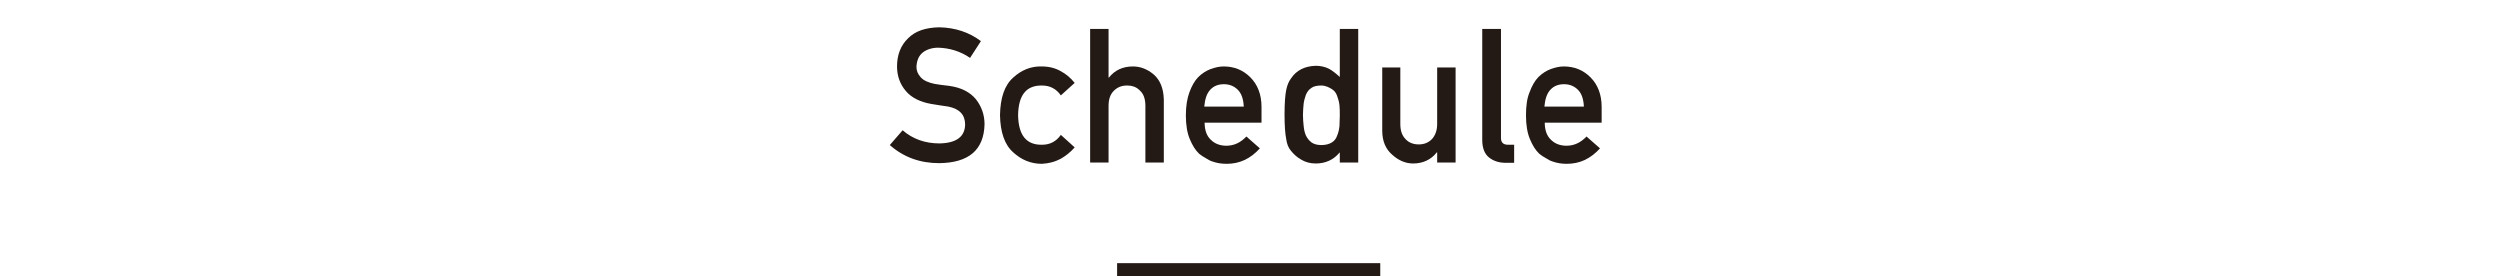 <?xml version="1.0" encoding="utf-8"?>
<!-- Generator: Adobe Illustrator 25.4.1, SVG Export Plug-In . SVG Version: 6.00 Build 0)  -->
<svg version="1.1" id="圖層_1" xmlns="http://www.w3.org/2000/svg" xmlns:xlink="http://www.w3.org/1999/xlink" x="0px" y="0px"
	 viewBox="0 0 760 84" style="enable-background:new 0 0 760 84;" xml:space="preserve">
<style type="text/css">
	.st0{enable-background:new    ;}
	.st1{fill:#231915;}
</style>
<g class="st0">
	<path class="st1" d="M274.4,39.6c3.1,2.7,6.9,4,11.2,4c5.1-0.1,7.7-2,7.8-5.7c0-3-1.7-4.8-5.1-5.5c-1.6-0.2-3.3-0.5-5.2-0.8
		c-3.4-0.6-6-1.9-7.7-3.9c-1.8-2.1-2.7-4.6-2.7-7.5c0-3.5,1.1-6.4,3.4-8.6c2.2-2.2,5.3-3.2,9.4-3.3c4.9,0.1,9.1,1.5,12.7,4.2
		l-3.3,5.1c-2.9-2-6.2-3-9.7-3.1c-1.8,0-3.4,0.5-4.6,1.4c-1.3,1-1.9,2.5-2,4.4c0,1.2,0.4,2.2,1.3,3.2c0.9,1,2.3,1.6,4.2,2
		c1.1,0.2,2.6,0.4,4.4,0.6c3.7,0.5,6.4,1.9,8.2,4.1c1.7,2.2,2.6,4.7,2.6,7.6c-0.2,7.8-4.8,11.7-13.8,11.8c-5.8,0-10.8-1.8-15-5.5
		L274.4,39.6z"/>
	<path class="st1" d="M326.7,44.8c-1.2,1.4-2.7,2.6-4.3,3.5c-1.7,0.9-3.6,1.4-5.7,1.5c-3.3,0-6.2-1.2-8.7-3.5
		c-2.6-2.3-3.9-6.1-4-11.3c0.1-5.3,1.4-9.1,4-11.4c2.5-2.3,5.4-3.5,8.7-3.4c2.2,0,4.1,0.5,5.7,1.4c1.7,0.9,3.1,2.1,4.3,3.6l-4.2,3.8
		c-1.4-2-3.3-3-5.7-3c-4.8-0.1-7.2,2.9-7.3,9c0.1,6.1,2.5,9.1,7.3,9c2.4,0,4.3-1,5.7-3L326.7,44.8z"/>
	<path class="st1" d="M331.4,8.8h5.6v14.8h0.1c1.8-2.3,4.3-3.4,7.3-3.4c2.3,0,4.4,0.8,6.4,2.5c1.9,1.7,2.9,4.2,3,7.5v19.2h-5.6V32.2
		c0-2-0.5-3.6-1.6-4.6c-1-1.1-2.3-1.6-4-1.6c-1.6,0-2.9,0.5-4,1.6c-1.1,1.1-1.6,2.6-1.6,4.6v17.2h-5.6V8.8z"/>
	<path class="st1" d="M366.2,37.2c0,2.3,0.6,4.1,1.9,5.3c1.2,1.2,2.8,1.8,4.7,1.8c2.3,0,4.3-0.9,6.1-2.8l4.1,3.6
		c-2.9,3.2-6.2,4.7-10.1,4.7c-1.5,0-2.9-0.2-4.3-0.7c-0.7-0.2-1.4-0.6-2-1c-0.7-0.4-1.4-0.8-2-1.3c-1.2-1.1-2.1-2.6-2.9-4.5
		c-0.8-1.9-1.2-4.3-1.2-7.2c0-2.9,0.4-5.2,1.1-7.1c0.7-1.9,1.6-3.5,2.7-4.6c1.1-1.1,2.4-1.9,3.7-2.4c1.4-0.5,2.7-0.8,4-0.8
		c3.2,0,5.9,1.1,8.1,3.3c2.2,2.2,3.4,5.2,3.4,9v4.8H366.2z M378.1,32.4c-0.1-2.3-0.7-4-1.8-5.1c-1.1-1.1-2.5-1.7-4.2-1.7
		c-1.7,0-3.1,0.5-4.2,1.7c-1.1,1.2-1.6,2.9-1.8,5.1H378.1z"/>
	<path class="st1" d="M407.2,46.4c-1.8,2.2-4.3,3.3-7.2,3.3c-1.7,0-3.1-0.4-4.3-1.1c-1.3-0.7-2.3-1.6-3.2-2.7
		c-0.8-0.9-1.3-2.1-1.5-3.7c-0.3-1.5-0.5-3.9-0.5-7.4c0-3.5,0.2-5.9,0.5-7.4c0.3-1.5,0.8-2.7,1.5-3.6c1.6-2.4,4.1-3.7,7.5-3.8
		c1.4,0,2.8,0.3,4,0.9c1.1,0.6,2.2,1.5,3.3,2.5V8.8h5.6v40.6h-5.6V46.4z M401.7,26c-1.3,0-2.3,0.2-3,0.7c-0.8,0.5-1.3,1.2-1.7,2.1
		c-0.3,0.9-0.6,1.8-0.7,2.8c-0.1,1.1-0.2,2.2-0.2,3.4c0,1.1,0.1,2.2,0.2,3.2c0.1,1.1,0.3,2.1,0.7,3c0.4,0.8,0.9,1.5,1.7,2.1
		c0.7,0.5,1.7,0.8,3,0.8c1.3,0,2.4-0.3,3.2-0.8c0.8-0.5,1.3-1.2,1.6-2.1c0.4-0.9,0.6-1.9,0.7-2.9c0-1.1,0.1-2.1,0.1-3.1
		c0-1.1,0-2.2-0.1-3.2c-0.1-1-0.4-2-0.7-2.8c-0.3-0.9-0.8-1.6-1.6-2.1S403,26,401.7,26z"/>
	<path class="st1" d="M420.1,20.5h5.6v17.2c0,2,0.5,3.5,1.6,4.6c1,1.1,2.4,1.6,4,1.6s2.9-0.5,4-1.6c1-1.1,1.6-2.6,1.6-4.6V20.5h5.6
		v28.9h-5.6v-3.1h-0.1c-1.8,2.3-4.3,3.4-7.2,3.4c-2.3,0-4.4-0.9-6.3-2.6c-2-1.7-3.1-4.1-3.1-7.4V20.5z"/>
	<path class="st1" d="M450.7,8.8h5.6V42c0,1.3,0.7,2,2.1,2h1.9v5.5h-2.5c-2,0-3.7-0.5-5.1-1.6c-1.4-1.1-2.1-2.9-2.1-5.4V8.8z"/>
	<path class="st1" d="M469.6,37.2c0,2.3,0.6,4.1,1.9,5.3c1.2,1.2,2.8,1.8,4.7,1.8c2.3,0,4.3-0.9,6.1-2.8l4.1,3.6
		c-2.9,3.2-6.2,4.7-10.1,4.7c-1.5,0-2.9-0.2-4.3-0.7c-0.7-0.2-1.4-0.6-2-1c-0.7-0.4-1.4-0.8-2-1.3c-1.2-1.1-2.1-2.6-2.9-4.5
		c-0.8-1.9-1.2-4.3-1.2-7.2c0-2.9,0.3-5.2,1.1-7.1c0.7-1.9,1.6-3.5,2.7-4.6c1.1-1.1,2.4-1.9,3.7-2.4c1.4-0.5,2.7-0.8,4-0.8
		c3.2,0,5.9,1.1,8.1,3.3c2.2,2.2,3.4,5.2,3.4,9v4.8H469.6z M481.5,32.4c-0.1-2.3-0.7-4-1.8-5.1c-1.1-1.1-2.5-1.7-4.2-1.7
		c-1.7,0-3.1,0.5-4.2,1.7c-1.1,1.2-1.6,2.9-1.8,5.1H481.5z"/>
</g>
<rect x="339.6" y="80" class="st1" width="80" height="4"/>
</svg>
